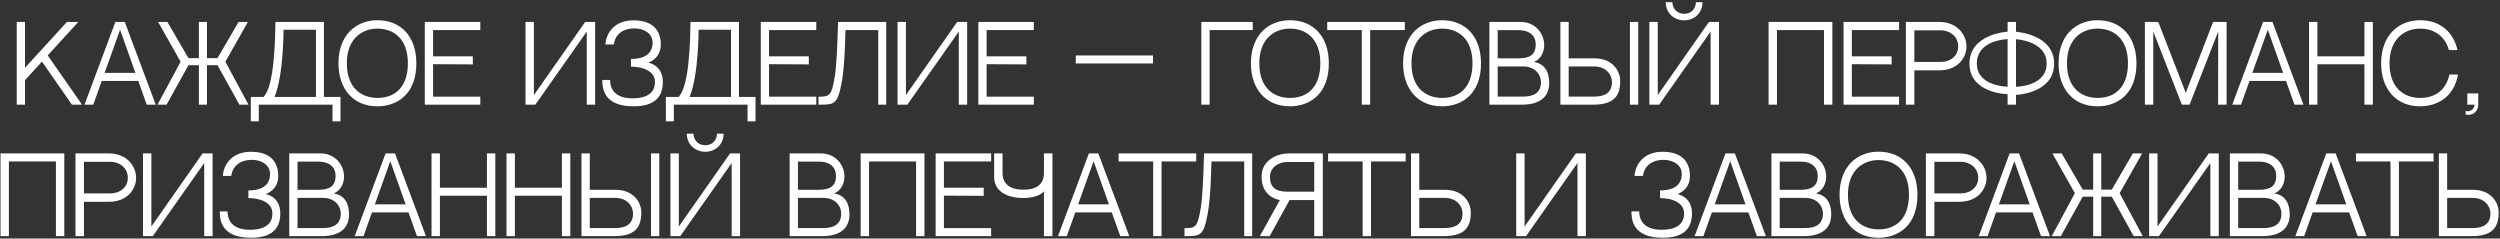<?xml version="1.0" encoding="UTF-8"?> <svg xmlns="http://www.w3.org/2000/svg" width="1027" height="98" viewBox="0 0 1027 98" fill="none"><rect x="0" y="0" width="1027" height="98" fill="#333333" stroke="none"/> <path d="M10.274 27.838V9.022H6.872V43H10.274V32.92L17.245 25.318L29.552 43H33.709L19.598 22.756L32.156 9.022H27.494L10.274 27.838ZM56.801 33.256L60.287 43H63.983L51.257 9.022H47.393L34.709 43H38.321L41.807 33.256H56.801ZM49.325 12.214L55.625 29.938H42.983L49.325 12.214ZM92.585 25.36L101.825 9.022H98.003L89.351 23.89H85.025V9.022H81.707V23.89H77.423L68.771 9.022H64.949L74.189 25.36L64.697 43H68.435L77.423 26.788H81.707V43H85.025V26.788H89.351L98.339 43H102.077L92.585 25.36ZM133.067 9.022H113.159C113.033 16.162 112.739 35.482 108.245 39.808H106.817H103.037V49.846H106.313V43H136.595V49.846H139.871V39.808H133.067V9.022ZM112.781 39.808C116.561 30.652 116.477 12.214 116.477 12.214H129.791V39.808H112.781ZM155.039 8.308C150.587 8.308 146.597 9.904 143.741 12.802C140.675 15.952 139.037 20.53 139.037 25.99C139.037 36.742 145.295 43.672 155.039 43.672C162.767 43.672 171.041 39.052 171.041 25.99C171.041 15.07 164.741 8.308 155.039 8.308ZM155.039 40.228C148.865 40.228 142.481 36.532 142.481 25.99C142.481 15.784 148.865 11.752 155.039 11.752C161.171 11.752 167.555 15.406 167.555 25.99C167.555 35.104 162.893 40.228 155.039 40.228ZM177.904 12.34H197.308V9.022H174.502V43H197.308V39.724H177.904V26.368L194.242 26.452V23.134H177.904V12.34ZM241.045 12.97V43H244.489V9.022H240.373L219.331 39.052V9.022H215.887V43H219.919L241.045 12.97ZM272.295 33.676C272.295 26.578 266.289 25.738 266.289 25.738C266.289 25.738 271.455 24.184 271.455 18.346C271.455 12.34 268.053 8.35 260.199 8.35C252.807 8.35 249.069 13.138 248.691 18.262H252.135C252.639 14.776 255.117 11.668 260.703 11.668C264.189 11.668 268.095 13.474 268.095 17.548C268.095 19.354 267.591 24.226 259.191 24.226V27.376C265.239 27.376 268.641 29.896 268.977 32.836C269.439 36.742 267.423 40.396 259.779 40.396C251.043 40.396 250.623 34.6 250.623 32.836H247.431C247.431 35.944 247.725 43.672 260.241 43.672C268.137 43.672 272.295 40.522 272.295 33.676ZM303.569 9.022H283.661C283.535 16.162 283.241 35.482 278.747 39.808H277.319H273.539V49.846H276.815V43H307.097V49.846H310.373V39.808H303.569V9.022ZM283.283 39.808C287.063 30.652 286.979 12.214 286.979 12.214H300.293V39.808H283.283ZM315.922 12.34H335.326V9.022H312.52V43H335.326V39.724H315.922V26.368L332.26 26.452V23.134H315.922V12.34ZM360.779 43H364.055V9.022H344.273C344.021 18.808 343.643 27.25 342.887 31.702C341.585 39.304 340.871 39.724 336.251 39.724C336.251 40.354 336.251 43 336.251 43C342.887 43 344.021 43 345.785 33.802C347.045 27.124 347.255 14.398 347.255 14.272L347.339 12.34H360.779V43ZM393.869 12.97V43H397.313V9.022H393.197L372.155 39.052V9.022H368.711V43H372.743L393.869 12.97ZM405.295 12.34H424.699V9.022H401.893V43H424.699V39.724H405.295V26.368L421.633 26.452V23.134H405.295V12.34ZM473.644 26.074V22.798H441.934V26.074H473.644ZM514.627 9.022H493.501V43H496.903V12.34H514.627V9.022ZM529.881 8.308C525.429 8.308 521.439 9.904 518.583 12.802C515.517 15.952 513.879 20.53 513.879 25.99C513.879 36.742 520.137 43.672 529.881 43.672C537.609 43.672 545.883 39.052 545.883 25.99C545.883 15.07 539.583 8.308 529.881 8.308ZM529.881 40.228C523.707 40.228 517.323 36.532 517.323 25.99C517.323 15.784 523.707 11.752 529.881 11.752C536.013 11.752 542.397 15.406 542.397 25.99C542.397 35.104 537.735 40.228 529.881 40.228ZM577.105 12.34V9.022H545.227V12.34H559.423V43H562.867V12.34H577.105ZM592.389 8.308C587.937 8.308 583.947 9.904 581.091 12.802C578.025 15.952 576.387 20.53 576.387 25.99C576.387 36.742 582.645 43.672 592.389 43.672C600.117 43.672 608.391 39.052 608.391 25.99C608.391 15.07 602.091 8.308 592.389 8.308ZM592.389 40.228C586.215 40.228 579.831 36.532 579.831 25.99C579.831 15.784 586.215 11.752 592.389 11.752C598.521 11.752 604.905 15.406 604.905 25.99C604.905 35.104 600.243 40.228 592.389 40.228ZM630.038 25.444C633.314 24.31 634.364 20.782 634.364 18.598C634.364 13.642 630.626 9.022 624.704 9.022H611.852V43H625.166C633.02 43 636.422 39.43 636.422 34.054C636.422 30.274 635.078 26.2 630.038 25.444ZM623.696 12.382C628.526 12.382 630.878 14.818 630.878 18.22C630.878 22.546 628.358 23.974 623.654 23.974C621.596 23.974 617.984 23.974 615.254 23.974V12.382H623.696ZM625.796 39.682H615.254V27.292H625.712C630.332 27.292 633.02 30.358 633.02 33.802C633.02 38.044 630.08 39.682 625.796 39.682ZM655.042 23.974H644.416V9.022H641.014V43H654.328C662.182 43 665.584 40.228 665.584 33.298C665.584 28.888 662.182 23.974 655.042 23.974ZM654.958 39.682H644.416V27.292H654.874C659.494 27.292 662.182 30.358 662.182 33.802C662.182 38.044 659.242 39.682 654.958 39.682ZM672.976 43V9.022H669.574V43H672.976ZM702.045 9.022L681.003 39.052V9.022H677.559V43H681.591L702.717 12.97V43H706.161V9.022H702.045ZM691.881 8.35C695.871 8.35 699.399 5.452 699.399 0.916H696.669C696.669 3.058 695.199 5.662 691.881 5.662C688.521 5.662 687.009 3.058 687.009 0.916H684.279C684.279 5.452 687.849 8.35 691.881 8.35ZM749.296 43H752.74V9.022H726.532V43H729.976V12.34H749.296V43ZM760.736 12.34H780.14V9.022H757.334V43H780.14V39.724H760.736V26.368L777.074 26.452V23.134H760.736V12.34ZM796.704 9.022H782.928V43H786.414V28.888H796.746C804.012 28.888 807.834 23.932 807.834 19.06C807.834 14.188 803.928 9.022 796.704 9.022ZM797.376 25.444H786.414V12.466H797.376C800.652 12.466 804.432 14.692 804.432 19.06C804.432 23.344 800.694 25.444 797.376 25.444ZM828.169 13.054V9.022H824.725V13.012C824.725 13.012 809.059 13.852 809.059 26.116C809.059 38.506 824.725 38.674 824.725 38.674V43H828.169V38.968C828.169 38.968 843.835 38.464 843.835 26.116C843.835 13.978 828.169 13.054 828.169 13.054ZM824.725 35.608C824.725 35.608 812.083 35.566 812.083 26.116C812.083 16.288 824.725 16.078 824.725 16.078V35.608ZM828.169 35.65V16.12C828.169 16.12 840.769 16.708 840.769 26.116C840.769 35.566 828.169 35.65 828.169 35.65ZM861.657 8.308C857.205 8.308 853.215 9.904 850.359 12.802C847.293 15.952 845.655 20.53 845.655 25.99C845.655 36.742 851.913 43.672 861.657 43.672C869.385 43.672 877.659 39.052 877.659 25.99C877.659 15.07 871.359 8.308 861.657 8.308ZM861.657 40.228C855.483 40.228 849.099 36.532 849.099 25.99C849.099 15.784 855.483 11.752 861.657 11.752C867.789 11.752 874.173 15.406 874.173 25.99C874.173 35.104 869.511 40.228 861.657 40.228ZM896.324 43H899.474L911.234 12.97L911.192 43H914.678V9.022H909.134L897.92 38.128L886.622 9.022H881.12V43H884.564V12.97L896.324 43ZM939.088 33.256L942.574 43H946.27L933.544 9.022H929.68L916.996 43H920.608L924.094 33.256H939.088ZM931.612 12.214L937.912 29.938H925.27L931.612 12.214ZM971.313 43H974.757V9.022H971.313V23.134H951.993V9.022H948.549V43H951.993V26.41H971.313V43ZM1006.23 30.61C1004.89 36.826 1000.56 40.228 994.178 40.228C988.004 40.228 981.62 36.532 981.62 25.99C981.62 15.784 988.004 11.752 994.178 11.752C999.092 11.752 1004.22 14.146 1006.02 20.572H1009.55C1007.79 12.886 1002.16 8.308 994.178 8.308C989.726 8.308 985.736 9.904 982.88 12.802C979.814 15.952 978.176 20.53 978.176 25.99C978.176 36.742 984.434 43.672 994.178 43.672C1000.9 43.672 1008.04 40.144 1009.76 30.61H1006.23ZM1013.57 38.38V43H1016.56C1016.43 44.848 1014.83 46.108 1012.9 45.604V47.074C1015.46 47.662 1018.07 46.024 1018.07 43V38.38H1013.57ZM22.971 97H26.415V63.022H0.206V97H3.65V66.34H22.971V97ZM44.785 63.022H31.009V97H34.495V82.888H44.827C52.093 82.888 55.915 77.932 55.915 73.06C55.915 68.188 52.009 63.022 44.785 63.022ZM45.457 79.444H34.495V66.466H45.457C48.733 66.466 52.513 68.692 52.513 73.06C52.513 77.344 48.775 79.444 45.457 79.444ZM83.894 66.97V97H87.338V63.022H83.222L62.18 93.052V63.022H58.736V97H62.768L83.894 66.97ZM115.143 87.676C115.143 80.578 109.137 79.738 109.137 79.738C109.137 79.738 114.303 78.184 114.303 72.346C114.303 66.34 110.901 62.35 103.047 62.35C95.655 62.35 91.917 67.138 91.539 72.262H94.983C95.487 68.776 97.965 65.668 103.551 65.668C107.037 65.668 110.943 67.474 110.943 71.548C110.943 73.354 110.439 78.226 102.039 78.226V81.376C108.087 81.376 111.489 83.896 111.825 86.836C112.287 90.742 110.271 94.396 102.627 94.396C93.891 94.396 93.471 88.6 93.471 86.836H90.279C90.279 89.944 90.573 97.672 103.089 97.672C110.985 97.672 115.143 94.522 115.143 87.676ZM137.01 79.444C140.286 78.31 141.336 74.782 141.336 72.598C141.336 67.642 137.598 63.022 131.676 63.022H118.824V97H132.138C139.992 97 143.394 93.43 143.394 88.054C143.394 84.274 142.05 80.2 137.01 79.444ZM130.668 66.382C135.498 66.382 137.85 68.818 137.85 72.22C137.85 76.546 135.33 77.974 130.626 77.974C128.568 77.974 124.956 77.974 122.226 77.974V66.382H130.668ZM132.768 93.682H122.226V81.292H132.684C137.304 81.292 139.992 84.358 139.992 87.802C139.992 92.044 137.052 93.682 132.768 93.682ZM167.81 87.256L171.296 97H174.992L162.266 63.022H158.402L145.718 97H149.33L152.816 87.256H167.81ZM160.334 66.214L166.634 83.938H153.992L160.334 66.214ZM200.035 97H203.479V63.022H200.035V77.134H180.715V63.022H177.271V97H180.715V80.41H200.035V97ZM230.838 97H234.282V63.022H230.838V77.134H211.518V63.022H208.074V97H211.518V80.41H230.838V97ZM252.904 77.974H242.278V63.022H238.876V97H252.19C260.044 97 263.446 94.228 263.446 87.298C263.446 82.888 260.044 77.974 252.904 77.974ZM252.82 93.682H242.278V81.292H252.736C257.356 81.292 260.044 84.358 260.044 87.802C260.044 92.044 257.104 93.682 252.82 93.682ZM270.838 97V63.022H267.436V97H270.838ZM299.907 63.022L278.865 93.052V63.022H275.421V97H279.453L300.579 66.97V97H304.023V63.022H299.907ZM289.743 62.35C293.733 62.35 297.261 59.452 297.261 54.916H294.531C294.531 57.058 293.061 59.662 289.743 59.662C286.383 59.662 284.871 57.058 284.871 54.916H282.141C282.141 59.452 285.711 62.35 289.743 62.35ZM342.58 79.444C345.856 78.31 346.906 74.782 346.906 72.598C346.906 67.642 343.168 63.022 337.246 63.022H324.394V97H337.708C345.562 97 348.964 93.43 348.964 88.054C348.964 84.274 347.62 80.2 342.58 79.444ZM336.238 66.382C341.068 66.382 343.42 68.818 343.42 72.22C343.42 76.546 340.9 77.974 336.196 77.974C334.138 77.974 330.526 77.974 327.796 77.974V66.382H336.238ZM338.338 93.682H327.796V81.292H338.254C342.874 81.292 345.562 84.358 345.562 87.802C345.562 92.044 342.622 93.682 338.338 93.682ZM376.32 97H379.764V63.022H353.556V97H357V66.34H376.32V97ZM387.761 66.34H407.165V63.022H384.359V97H407.165V93.724H387.761V80.368L404.099 80.452V77.134H387.761V66.34ZM420.369 81.334C427.089 81.334 428.853 78.562 428.853 78.562V97H432.339V63.022H428.853V71.044C428.853 75.79 425.703 77.932 420.369 77.932C415.203 77.932 411.843 75.79 411.843 71.044V63.022H408.399V72.724C408.399 78.646 413.775 81.334 420.369 81.334ZM456.724 87.256L460.21 97H463.906L451.18 63.022H447.316L434.632 97H438.244L441.73 87.256H456.724ZM449.248 66.214L455.548 83.938H442.906L449.248 66.214ZM491.402 66.34V63.022H459.524V66.34H473.72V97H477.164V66.34H491.402ZM511.122 97H514.398V63.022H494.616C494.364 72.808 493.986 81.25 493.23 85.702C491.928 93.304 491.214 93.724 486.594 93.724C486.594 94.354 486.594 97 486.594 97C493.23 97 494.364 97 496.128 87.802C497.388 81.124 497.598 68.398 497.598 68.272L497.682 66.34H511.122V97ZM521.574 97L529.764 82.174H525.774L517.542 97H521.574ZM529.386 63.022C525.102 63.022 518.256 65.458 518.256 72.598C518.256 79.738 523.296 81.754 525.774 82.174H537.324H539.886V97H543.414V63.022H529.386ZM539.886 78.73H528.714C524.052 78.73 521.7 76.924 521.7 72.598C521.7 68.944 525.06 66.55 528.714 66.55H539.886V78.73ZM577.453 66.34V63.022H545.575V66.34H559.771V97H563.215V66.34H577.453ZM593.662 77.974H583.036V63.022H579.634V97H592.948C600.802 97 604.204 94.228 604.204 87.298C604.204 82.888 600.802 77.974 593.662 77.974ZM593.578 93.682H583.036V81.292H593.494C598.114 81.292 600.802 84.358 600.802 87.802C600.802 92.044 597.862 93.682 593.578 93.682ZM648.023 66.97V97H651.467V63.022H647.351L626.309 93.052V63.022H622.865V97H626.897L648.023 66.97ZM695.063 87.676C695.063 80.578 689.057 79.738 689.057 79.738C689.057 79.738 694.223 78.184 694.223 72.346C694.223 66.34 690.821 62.35 682.967 62.35C675.575 62.35 671.837 67.138 671.459 72.262H674.903C675.407 68.776 677.885 65.668 683.471 65.668C686.957 65.668 690.863 67.474 690.863 71.548C690.863 73.354 690.359 78.226 681.959 78.226V81.376C688.007 81.376 691.409 83.896 691.745 86.836C692.207 90.742 690.191 94.396 682.547 94.396C673.811 94.396 673.391 88.6 673.391 86.836H670.199C670.199 89.944 670.493 97.672 683.009 97.672C690.905 97.672 695.063 94.522 695.063 87.676ZM718.239 87.256L721.725 97H725.421L712.695 63.022H708.831L696.147 97H699.759L703.245 87.256H718.239ZM710.763 66.214L717.063 83.938H704.421L710.763 66.214ZM745.887 79.444C749.163 78.31 750.213 74.782 750.213 72.598C750.213 67.642 746.475 63.022 740.553 63.022H727.701V97H741.015C748.869 97 752.271 93.43 752.271 88.054C752.271 84.274 750.927 80.2 745.887 79.444ZM739.545 66.382C744.375 66.382 746.727 68.818 746.727 72.22C746.727 76.546 744.207 77.974 739.503 77.974C737.445 77.974 733.833 77.974 731.103 77.974V66.382H739.545ZM741.645 93.682H731.103V81.292H741.561C746.181 81.292 748.869 84.358 748.869 87.802C748.869 92.044 745.929 93.682 741.645 93.682ZM771.689 62.308C767.237 62.308 763.247 63.904 760.391 66.802C757.325 69.952 755.687 74.53 755.687 79.99C755.687 90.742 761.945 97.672 771.689 97.672C779.417 97.672 787.691 93.052 787.691 79.99C787.691 69.07 781.391 62.308 771.689 62.308ZM771.689 94.228C765.515 94.228 759.131 90.532 759.131 79.99C759.131 69.784 765.515 65.752 771.689 65.752C777.821 65.752 784.205 69.406 784.205 79.99C784.205 89.104 779.543 94.228 771.689 94.228ZM804.928 63.022H791.152V97H794.638V82.888H804.97C812.236 82.888 816.058 77.932 816.058 73.06C816.058 68.188 812.152 63.022 804.928 63.022ZM805.6 79.444H794.638V66.466H805.6C808.876 66.466 812.656 68.692 812.656 73.06C812.656 77.344 808.918 79.444 805.6 79.444ZM834.97 87.256L838.456 97H842.152L829.426 63.022H825.562L812.878 97H816.49L819.976 87.256H834.97ZM827.494 66.214L833.794 83.938H821.152L827.494 66.214ZM870.754 79.36L879.994 63.022H876.172L867.52 77.89H863.194V63.022H859.876V77.89H855.592L846.94 63.022H843.118L852.358 79.36L842.866 97H846.604L855.592 80.788H859.876V97H863.194V80.788H867.52L876.508 97H880.246L870.754 79.36ZM908.021 66.97V97H911.465V63.022H907.349L886.307 93.052V63.022H882.863V97H886.895L908.021 66.97ZM934.23 79.444C937.506 78.31 938.556 74.782 938.556 72.598C938.556 67.642 934.818 63.022 928.896 63.022H916.044V97H929.358C937.212 97 940.614 93.43 940.614 88.054C940.614 84.274 939.27 80.2 934.23 79.444ZM927.888 66.382C932.718 66.382 935.07 68.818 935.07 72.22C935.07 76.546 932.55 77.974 927.846 77.974C925.788 77.974 922.176 77.974 919.446 77.974V66.382H927.888ZM929.988 93.682H919.446V81.292H929.904C934.524 81.292 937.212 84.358 937.212 87.802C937.212 92.044 934.272 93.682 929.988 93.682ZM965.03 87.256L968.516 97H972.212L959.486 63.022H955.622L942.938 97H946.55L950.036 87.256H965.03ZM957.554 66.214L963.854 83.938H951.212L957.554 66.214ZM999.709 66.34V63.022H967.831V66.34H982.027V97H985.471V66.34H999.709ZM1015.92 77.974H1005.29V63.022H1001.89V97H1015.2C1023.06 97 1026.46 94.228 1026.46 87.298C1026.46 82.888 1023.06 77.974 1015.92 77.974ZM1015.83 93.682H1005.29V81.292H1015.75C1020.37 81.292 1023.06 84.358 1023.06 87.802C1023.06 92.044 1020.12 93.682 1015.83 93.682Z" fill="white"></path> </svg> 